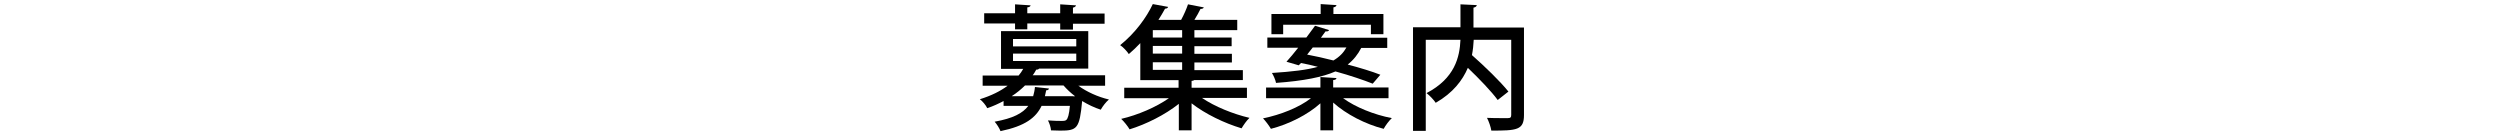 <?xml version="1.0" encoding="utf-8"?>
<!-- Generator: Adobe Illustrator 26.0.3, SVG Export Plug-In . SVG Version: 6.00 Build 0)  -->
<svg version="1.1" id="レイヤー_1" xmlns="http://www.w3.org/2000/svg" xmlns:xlink="http://www.w3.org/1999/xlink" x="0px"
	 y="0px" viewBox="0 0 980 54" style="enable-background:new 0 0 980 54;" xml:space="preserve">
<g>
	<path d="M433.3,33.6h-10.6c3.3,2.4,7.7,4.4,12,5.4c-1.1,0.9-2.5,2.7-3.2,4c-2.5-0.8-5-2-7.3-3.4c-1,10.9-2,11.6-8.6,11.6
		c-1.1,0-2.3-0.1-3.6-0.1c-0.1-1.2-0.6-2.8-1.2-3.9c2.3,0.2,4.6,0.2,5.5,0.2c0.9,0,1.4-0.1,1.7-0.4c0.6-0.5,1.1-2.1,1.4-5.5h-11.1
		c-2.2,4.6-6.4,7.9-16.1,9.9c-0.4-1.1-1.5-2.8-2.3-3.7c7.2-1.3,11-3.3,13.2-6.2h-9.7v-1.9c-1.9,1-4,2-6.4,2.8
		c-0.5-1.1-1.9-2.8-2.9-3.5c4.5-1.4,8.1-3.2,10.9-5.3h-9.8v-4h14.1c0.7-0.8,1.3-1.7,1.8-2.6h-8.7V12.2h34.2v14.7h-19.3
		c-0.2,0.3-0.5,0.4-1.1,0.4c-0.4,0.7-0.8,1.5-1.4,2.2h28.4V33.6z M397.9,11.5V9.2h-12.1v-4h12.1V1.7l6.1,0.4
		c-0.1,0.4-0.4,0.7-1.3,0.8v2.3h12.9V1.7l6.2,0.4c-0.1,0.4-0.4,0.7-1.2,0.9v2.3H433v4h-12.4v2.3h-5V9.2h-12.9v2.3H397.9z
		 M420.8,37.8l0.6-0.1c-1.7-1.3-3.2-2.7-4.5-4.2h-15.1c-1.5,1.5-3.2,2.9-5.2,4.2h8.4c0.3-1.1,0.6-2.3,0.7-3.6l5.5,0.6
		c-0.1,0.4-0.4,0.7-1.1,0.7c-0.2,0.8-0.3,1.6-0.5,2.3H420.8z M397.1,15.3v2.9h24.8v-2.9H397.1z M397.1,21v2.9h24.8V21H397.1z"/>
	<path d="M488.8,38.4h-17.6c5,3.4,12.2,6.3,18.6,7.8c-1.1,1-2.4,2.9-3.1,4.1c-6.7-2-14.2-5.6-19.6-9.8v10.6h-5V40.7
		c-5.4,4.3-12.8,8-19.3,10c-0.7-1.2-2.2-3.1-3.3-4.1c6.5-1.5,13.7-4.6,18.7-8.1h-17.5v-4.1h21.3v-3h-15V16.9
		c-1.4,1.5-2.9,2.9-4.5,4.3c-0.7-1.1-2.3-2.8-3.4-3.5c6-4.8,10.4-11,12.8-16.1l6,1.1c-0.1,0.4-0.5,0.7-1.2,0.7
		c-0.8,1.4-1.6,2.9-2.6,4.4h8.9c1.1-2,2.1-4.3,2.7-6.1l6.2,1.2c-0.2,0.4-0.5,0.6-1.3,0.6c-0.6,1.3-1.5,2.8-2.4,4.3H485v4h-16.8v2.9
		h14.6v3.4h-14.6v3h14.7v3.4h-14.7v3h19v3.9h-19.1c-0.2,0.2-0.5,0.3-1,0.3v2.7h21.7V38.4z M463.4,14.7v-2.9h-11.5v2.9H463.4z
		 M463.4,21v-3h-11.5v3H463.4z M451.9,24.4v3h11.5v-3H451.9z"/>
	<path d="M544.3,38.5h-17.8c4.8,3.5,12.2,6.5,19.1,7.8c-1.1,1-2.5,2.9-3.2,4.2c-7.1-1.8-14.7-5.7-19.8-10.3v10.9h-5V40.5
		c-5,4.5-12.4,8.2-19.4,10c-0.7-1.2-2.1-3.1-3.1-4.1c6.9-1.4,14.2-4.3,18.8-7.9h-17.6v-4.2h21.3v-4.1l6.3,0.4
		c-0.1,0.5-0.4,0.7-1.3,0.8v2.9h21.7V38.5z M509.1,25.6l-4.8-1.4c1.4-1.5,3-3.5,4.6-5.5h-12.1v-4h15.3c1.2-1.6,2.4-3.2,3.4-4.6
		l5.5,1.7c-0.2,0.4-0.6,0.6-1.4,0.5c-0.6,0.8-1.2,1.6-1.8,2.5h26v4h-10.2c-1.3,2.5-3,4.7-5.3,6.5c4.9,1.3,9.5,2.7,12.8,4l-3,3.5
		c-3.5-1.4-8.8-3.2-14.6-4.8c-5,2.2-12.3,3.7-23.3,4.5c-0.2-1.2-1-2.9-1.6-3.9c7.9-0.5,13.7-1.2,18-2.4c-2.2-0.6-4.5-1.1-6.6-1.5
		L509.1,25.6z M503,9.7v3.7h-4.6V5.5h19.3V1.6l6.2,0.4c-0.1,0.5-0.4,0.7-1.2,0.9v2.6h19.6v7.9h-4.9V9.7H503z M512.4,21.4
		c3.2,0.6,6.8,1.4,10.3,2.3c2.4-1.4,4-3.1,5.1-5.1h-13.2L512.4,21.4z"/>
	<path d="M597.4,10.7v34.4c0,5.9-2.8,6.1-12.8,6.1c-0.2-1.4-1-3.7-1.7-5c2.1,0.1,4.2,0.1,5.9,0.1h2.3c1,0,1.3-0.3,1.3-1.3V15.6
		h-14.7c-0.1,2-0.3,4-0.7,6c5,4.4,11.2,10.4,14.3,14.3l-4.2,3.3c-2.4-3.3-7.2-8.3-11.7-12.6c-2.1,4.9-5.8,9.8-12.6,13.7
		c-0.7-1.1-2.4-2.9-3.6-3.8c11.1-5.8,13-14.1,13.3-20.9h-13.6v35.7h-5V10.7h18.6v-9l6.4,0.3c-0.1,0.5-0.4,0.8-1.3,1v7.8H597.4z"/>
</g>
</svg>
